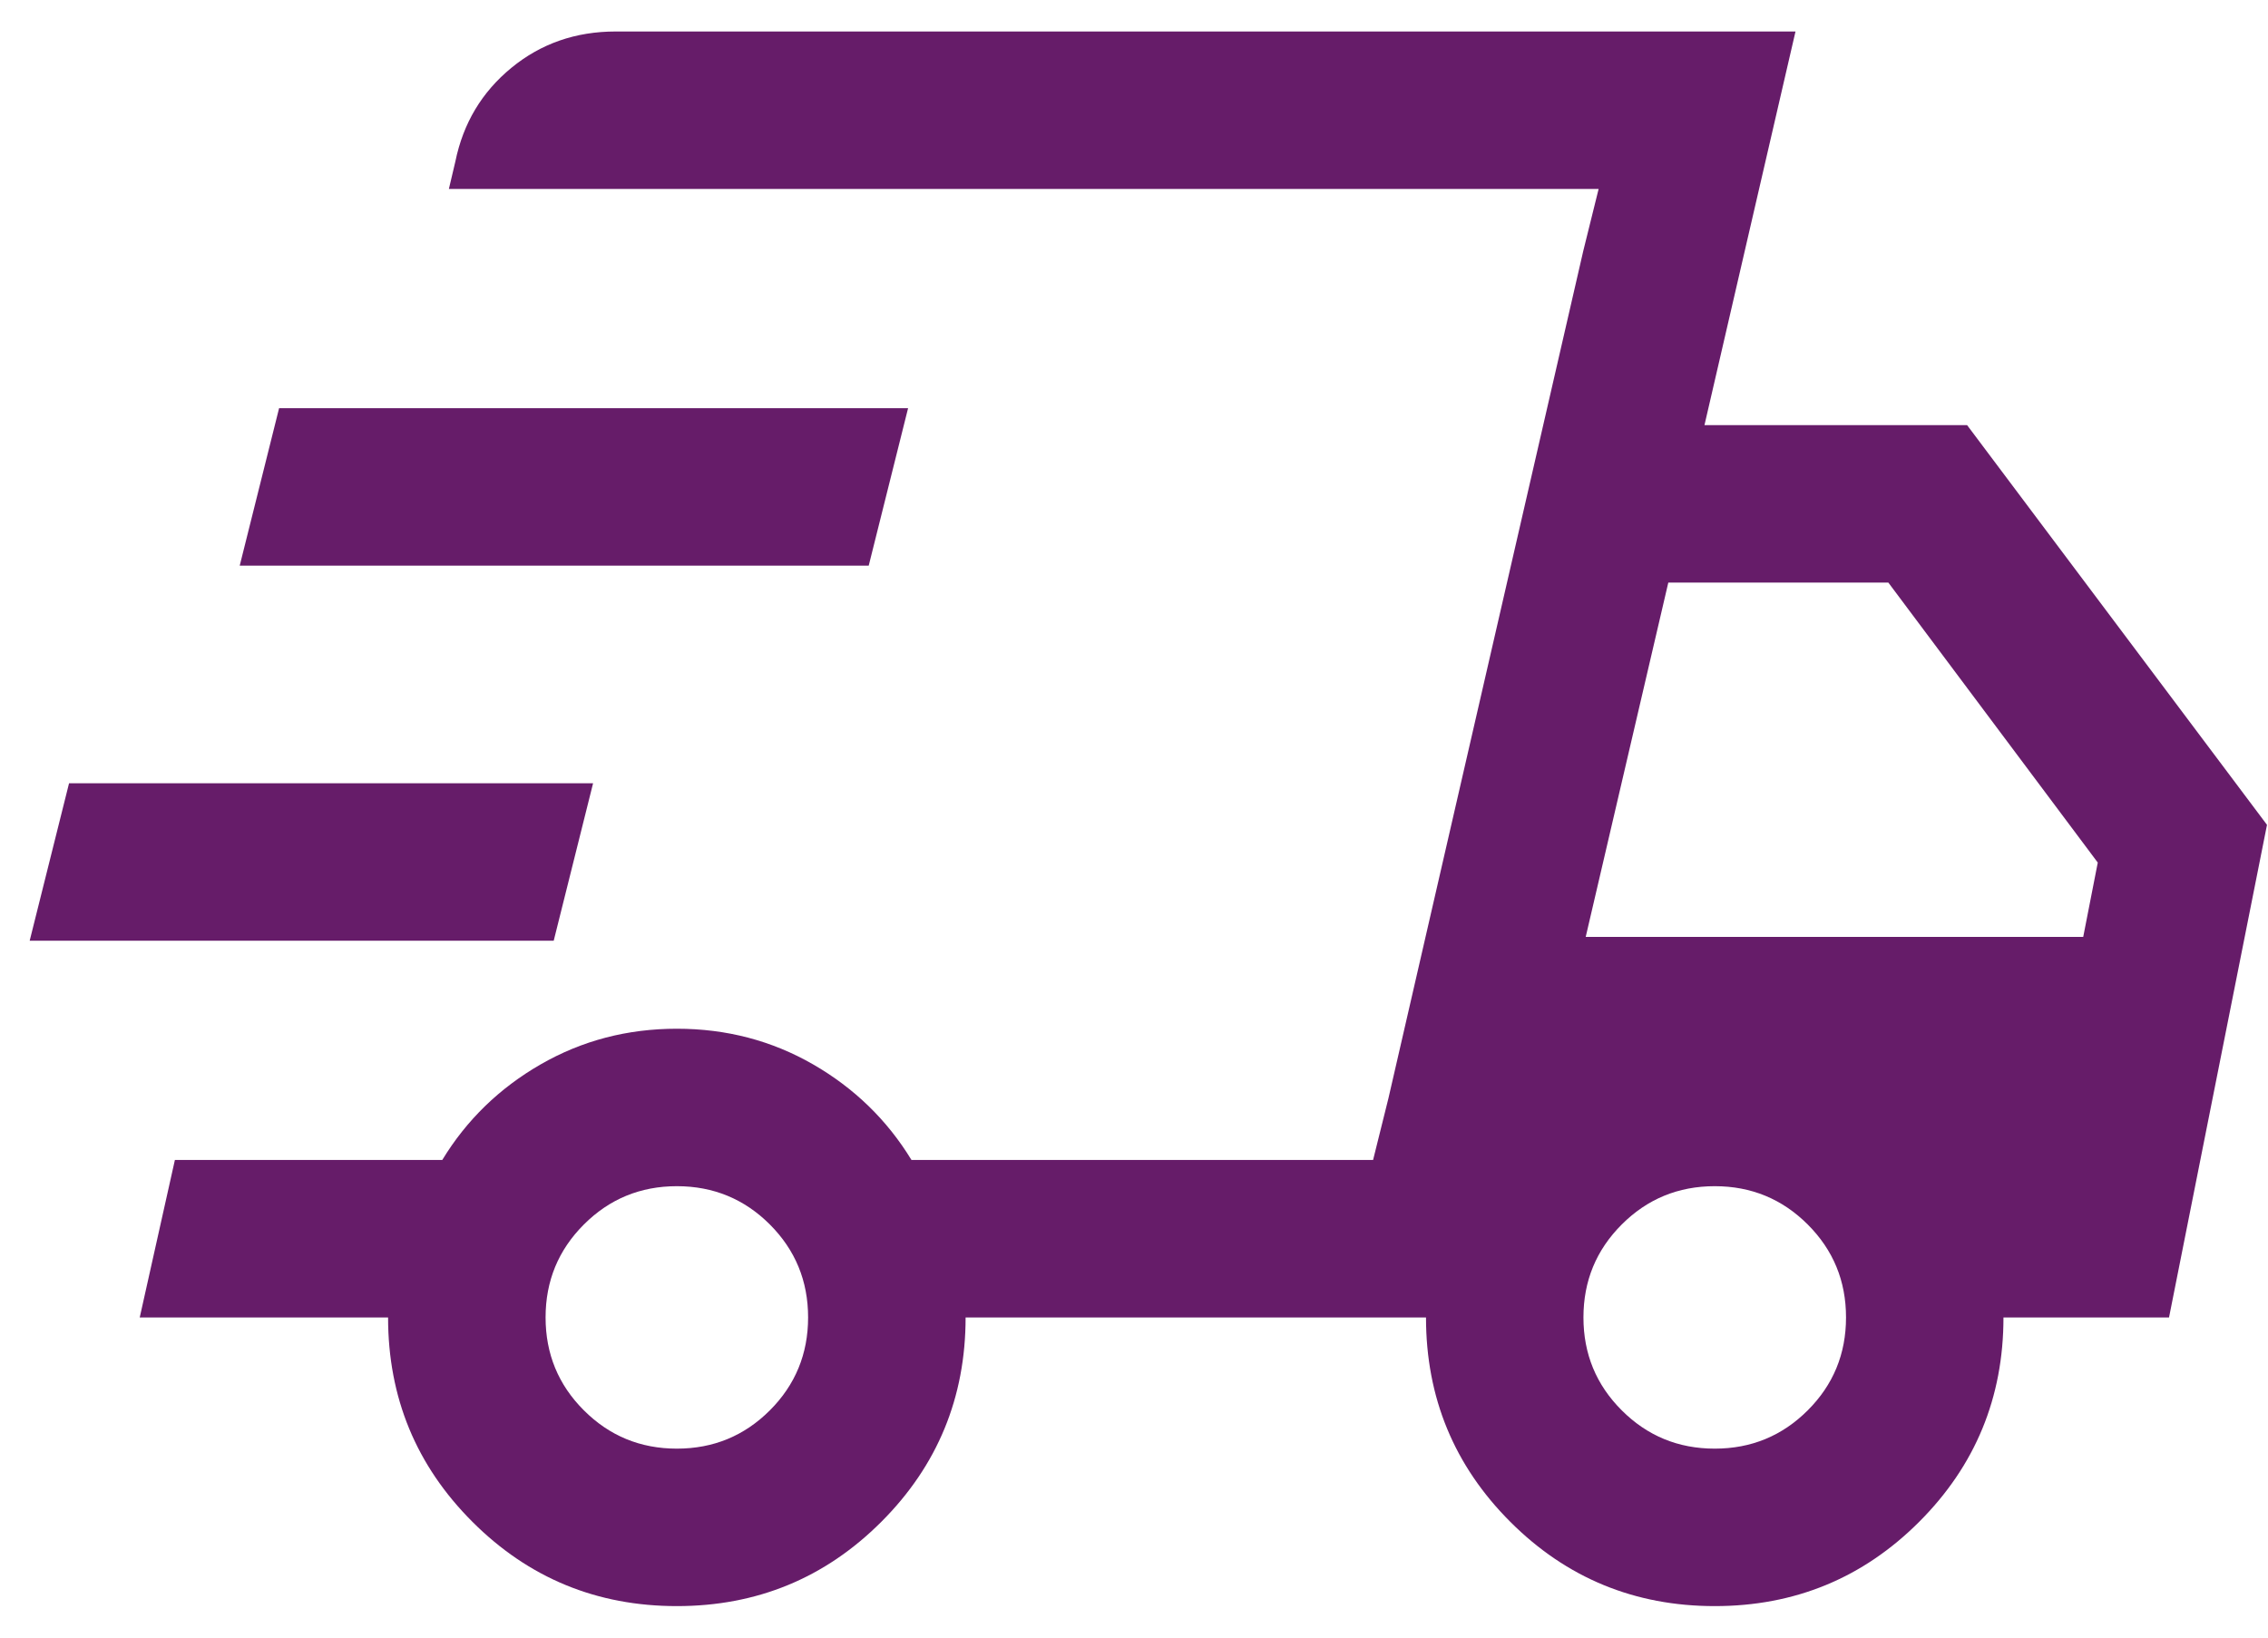 <svg width="36" height="26" viewBox="0 0 36 26" fill="none" xmlns="http://www.w3.org/2000/svg">
<path d="M10.744 25.5C9.472 25.5 8.391 25.054 7.499 24.162C6.606 23.27 6.16 22.188 6.16 20.917H2.218L2.776 18.417H7.02C7.406 17.782 7.927 17.276 8.582 16.899C9.237 16.522 9.957 16.333 10.744 16.333C11.53 16.333 12.251 16.522 12.906 16.899C13.56 17.276 14.081 17.782 14.468 18.417H21.795L25.375 3H7.125L7.228 2.564C7.352 1.957 7.648 1.462 8.117 1.077C8.586 0.692 9.138 0.5 9.772 0.5H28.5L27.055 6.75H31.224L35.984 13.096L34.429 20.917H31.801C31.801 22.188 31.355 23.27 30.463 24.162C29.571 25.054 28.489 25.5 27.218 25.5C25.947 25.5 24.865 25.054 23.973 24.162C23.081 23.27 22.635 22.188 22.635 20.917H15.327C15.327 22.188 14.881 23.27 13.989 24.162C13.097 25.054 12.015 25.5 10.744 25.5ZM25.17 14.875H33.067L33.298 13.695L29.974 9.25H26.481L25.17 14.875ZM25.132 3.981L25.375 3L21.795 18.417L22.039 17.436L25.132 3.981ZM0.471 14.936L1.096 12.436H9.414L8.789 14.936H0.471ZM3.805 8.981L4.43 6.481H14.414L13.789 8.981H3.805ZM10.744 23C11.323 23 11.815 22.797 12.22 22.392C12.624 21.988 12.827 21.496 12.827 20.917C12.827 20.337 12.624 19.846 12.22 19.441C11.815 19.036 11.323 18.833 10.744 18.833C10.165 18.833 9.673 19.036 9.268 19.441C8.863 19.846 8.66 20.337 8.66 20.917C8.66 21.496 8.863 21.988 9.268 22.392C9.673 22.797 10.165 23 10.744 23ZM27.218 23C27.797 23 28.289 22.797 28.694 22.392C29.099 21.988 29.302 21.496 29.302 20.917C29.302 20.337 29.099 19.846 28.694 19.441C28.289 19.036 27.797 18.833 27.218 18.833C26.639 18.833 26.147 19.036 25.742 19.441C25.337 19.846 25.134 20.337 25.134 20.917C25.134 21.496 25.337 21.988 25.742 22.392C26.147 22.797 26.639 23 27.218 23Z" fill="#661C69"/>
</svg>
